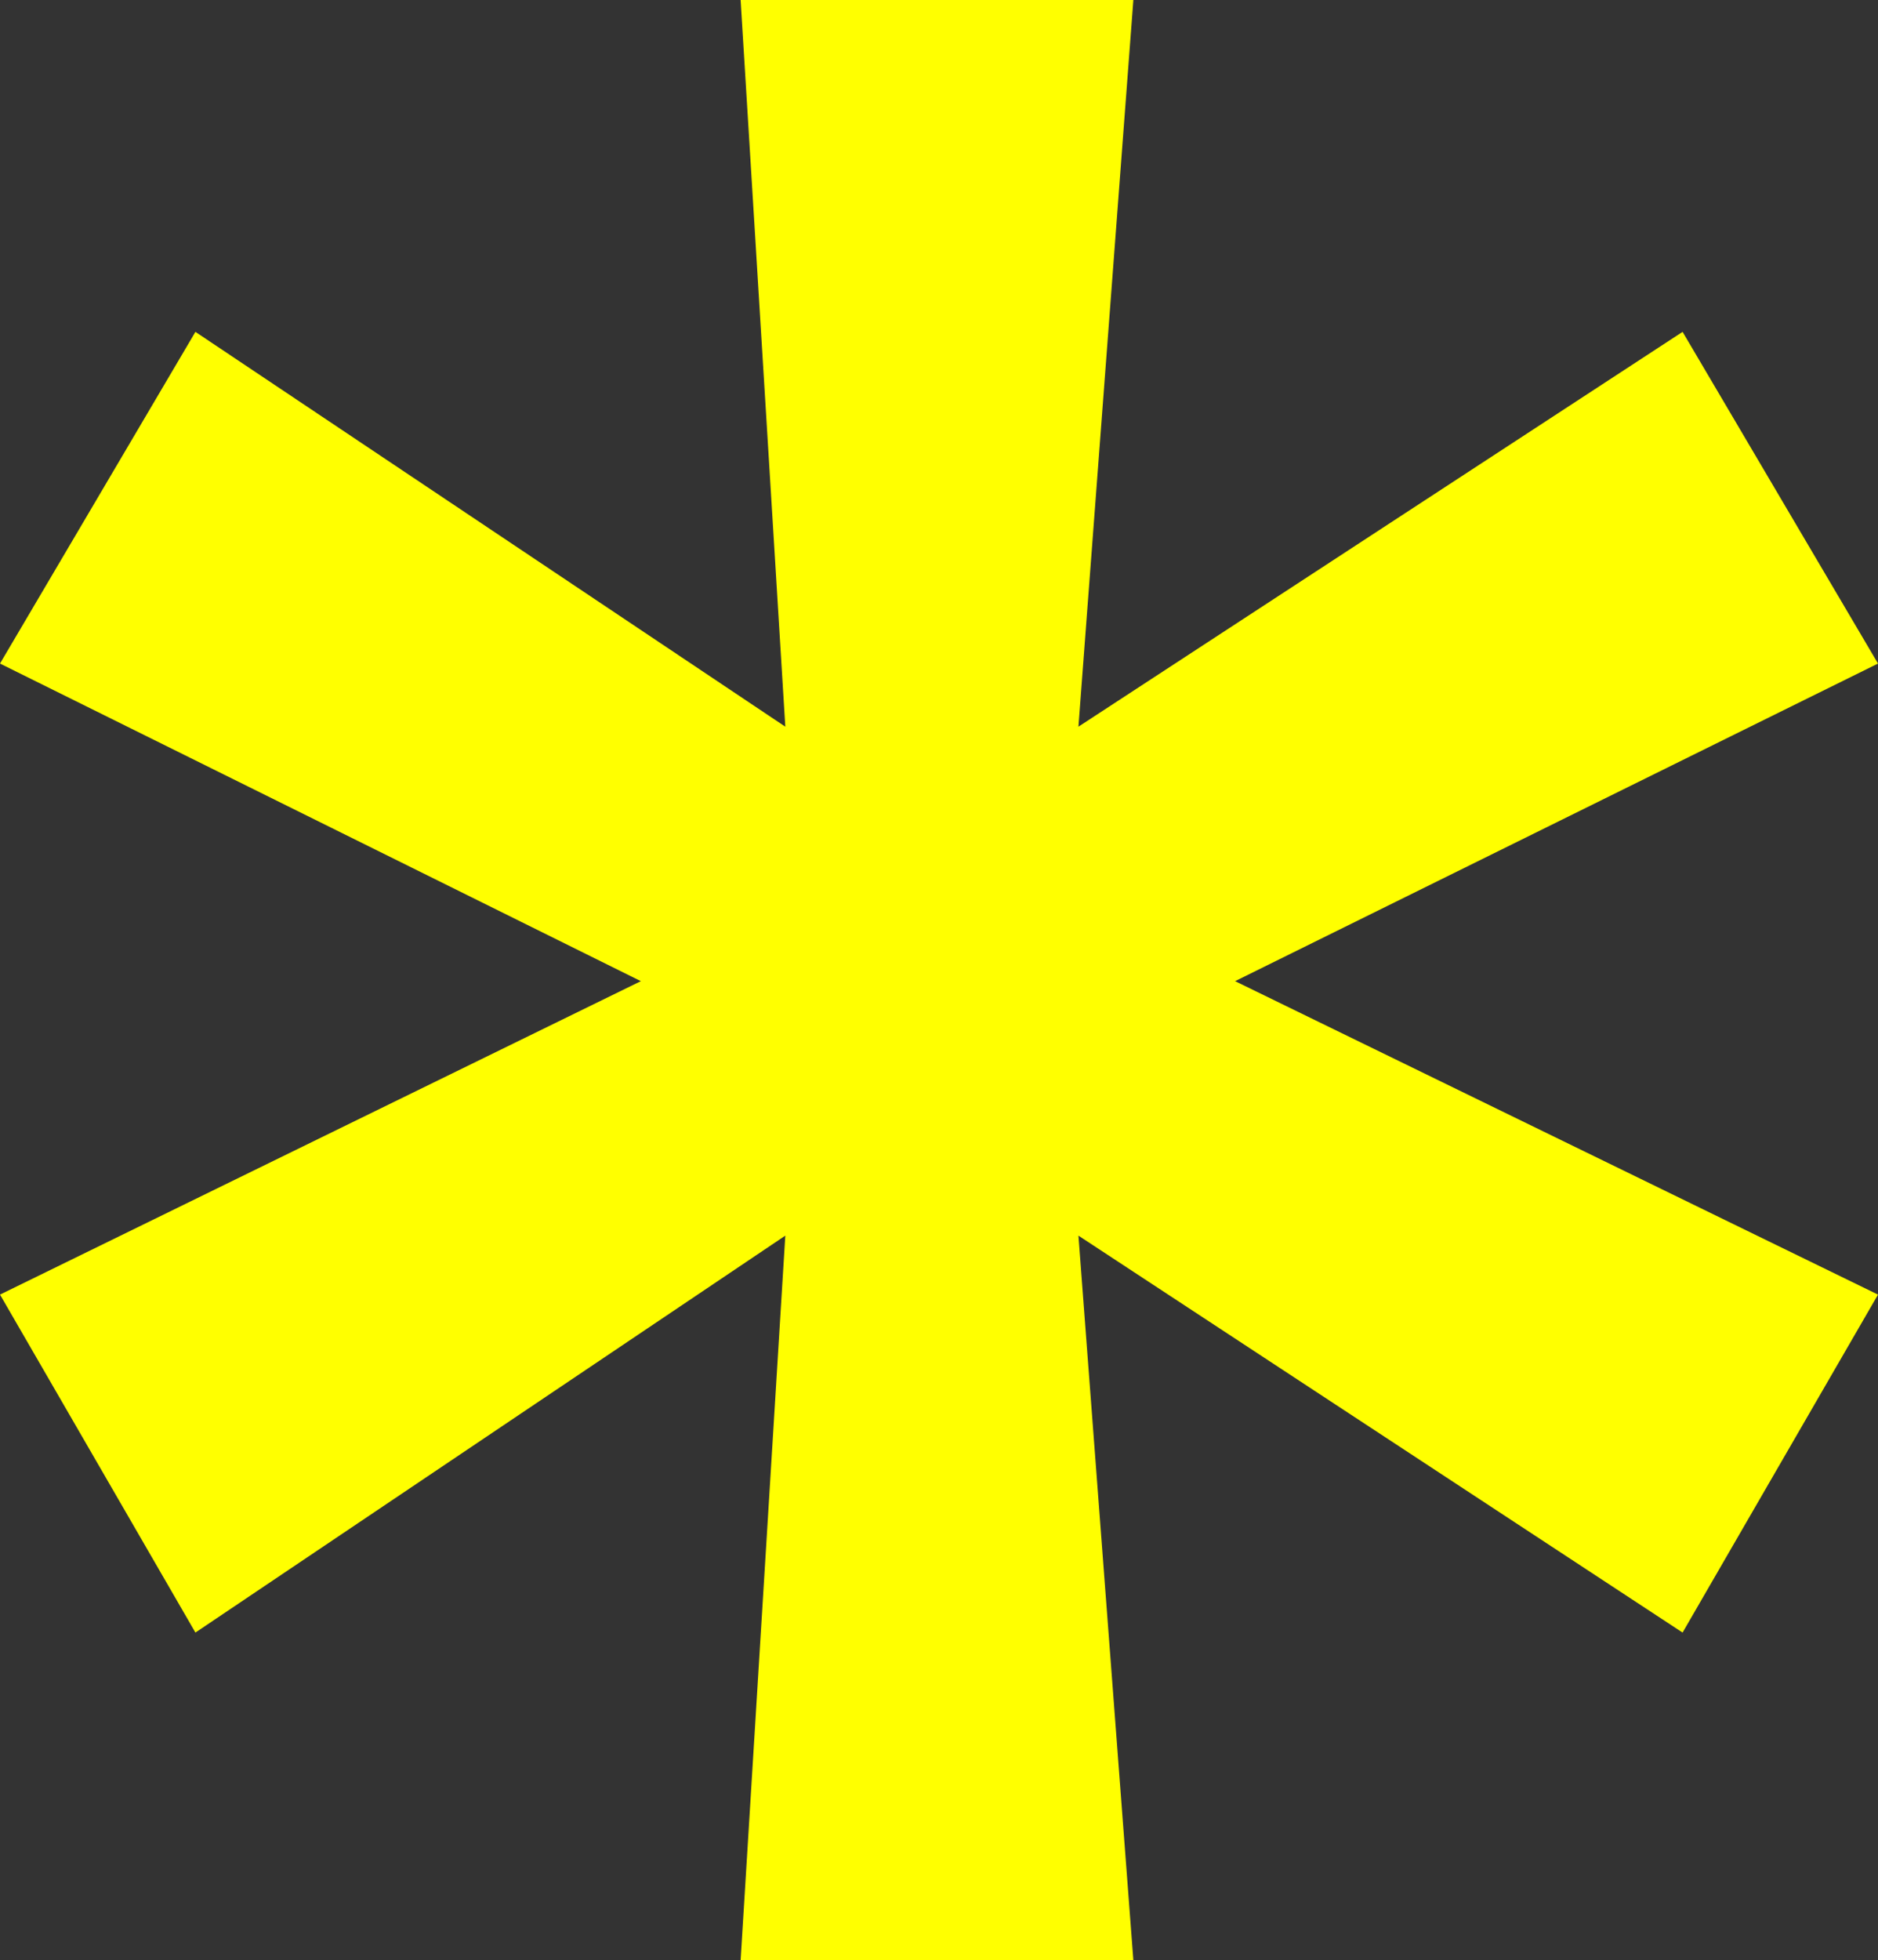 <?xml version="1.0" encoding="UTF-8"?>
<svg id="Calque_1" xmlns="http://www.w3.org/2000/svg" version="1.1" viewBox="0 0 542.59 566.1">
  <rect x="0" y="0" width="542.59" height="566.1" fill="#333333" stroke="none"/>
  <!-- Generator: Adobe Illustrator 29.8.2, SVG Export Plug-In . SVG Version: 2.1.1 Build 3)  -->
  <defs>
    <style>
      .st0 {
        fill: #ff0;
      }
    </style>
  </defs>
  <path class="st0" d="M213.98,566.1l12.91-209.26-170.43,114.63L0,373.87l185.15-90.52L0,191.63l56.46-95.79,170.43,114.02L213.98,0h113.47l-15.87,209.86,174.55-114.02,56.46,95.79-185.75,91.72,185.75,90.52-56.46,97.6-174.55-114.63,15.87,209.26h-113.47Z"/>
</svg>